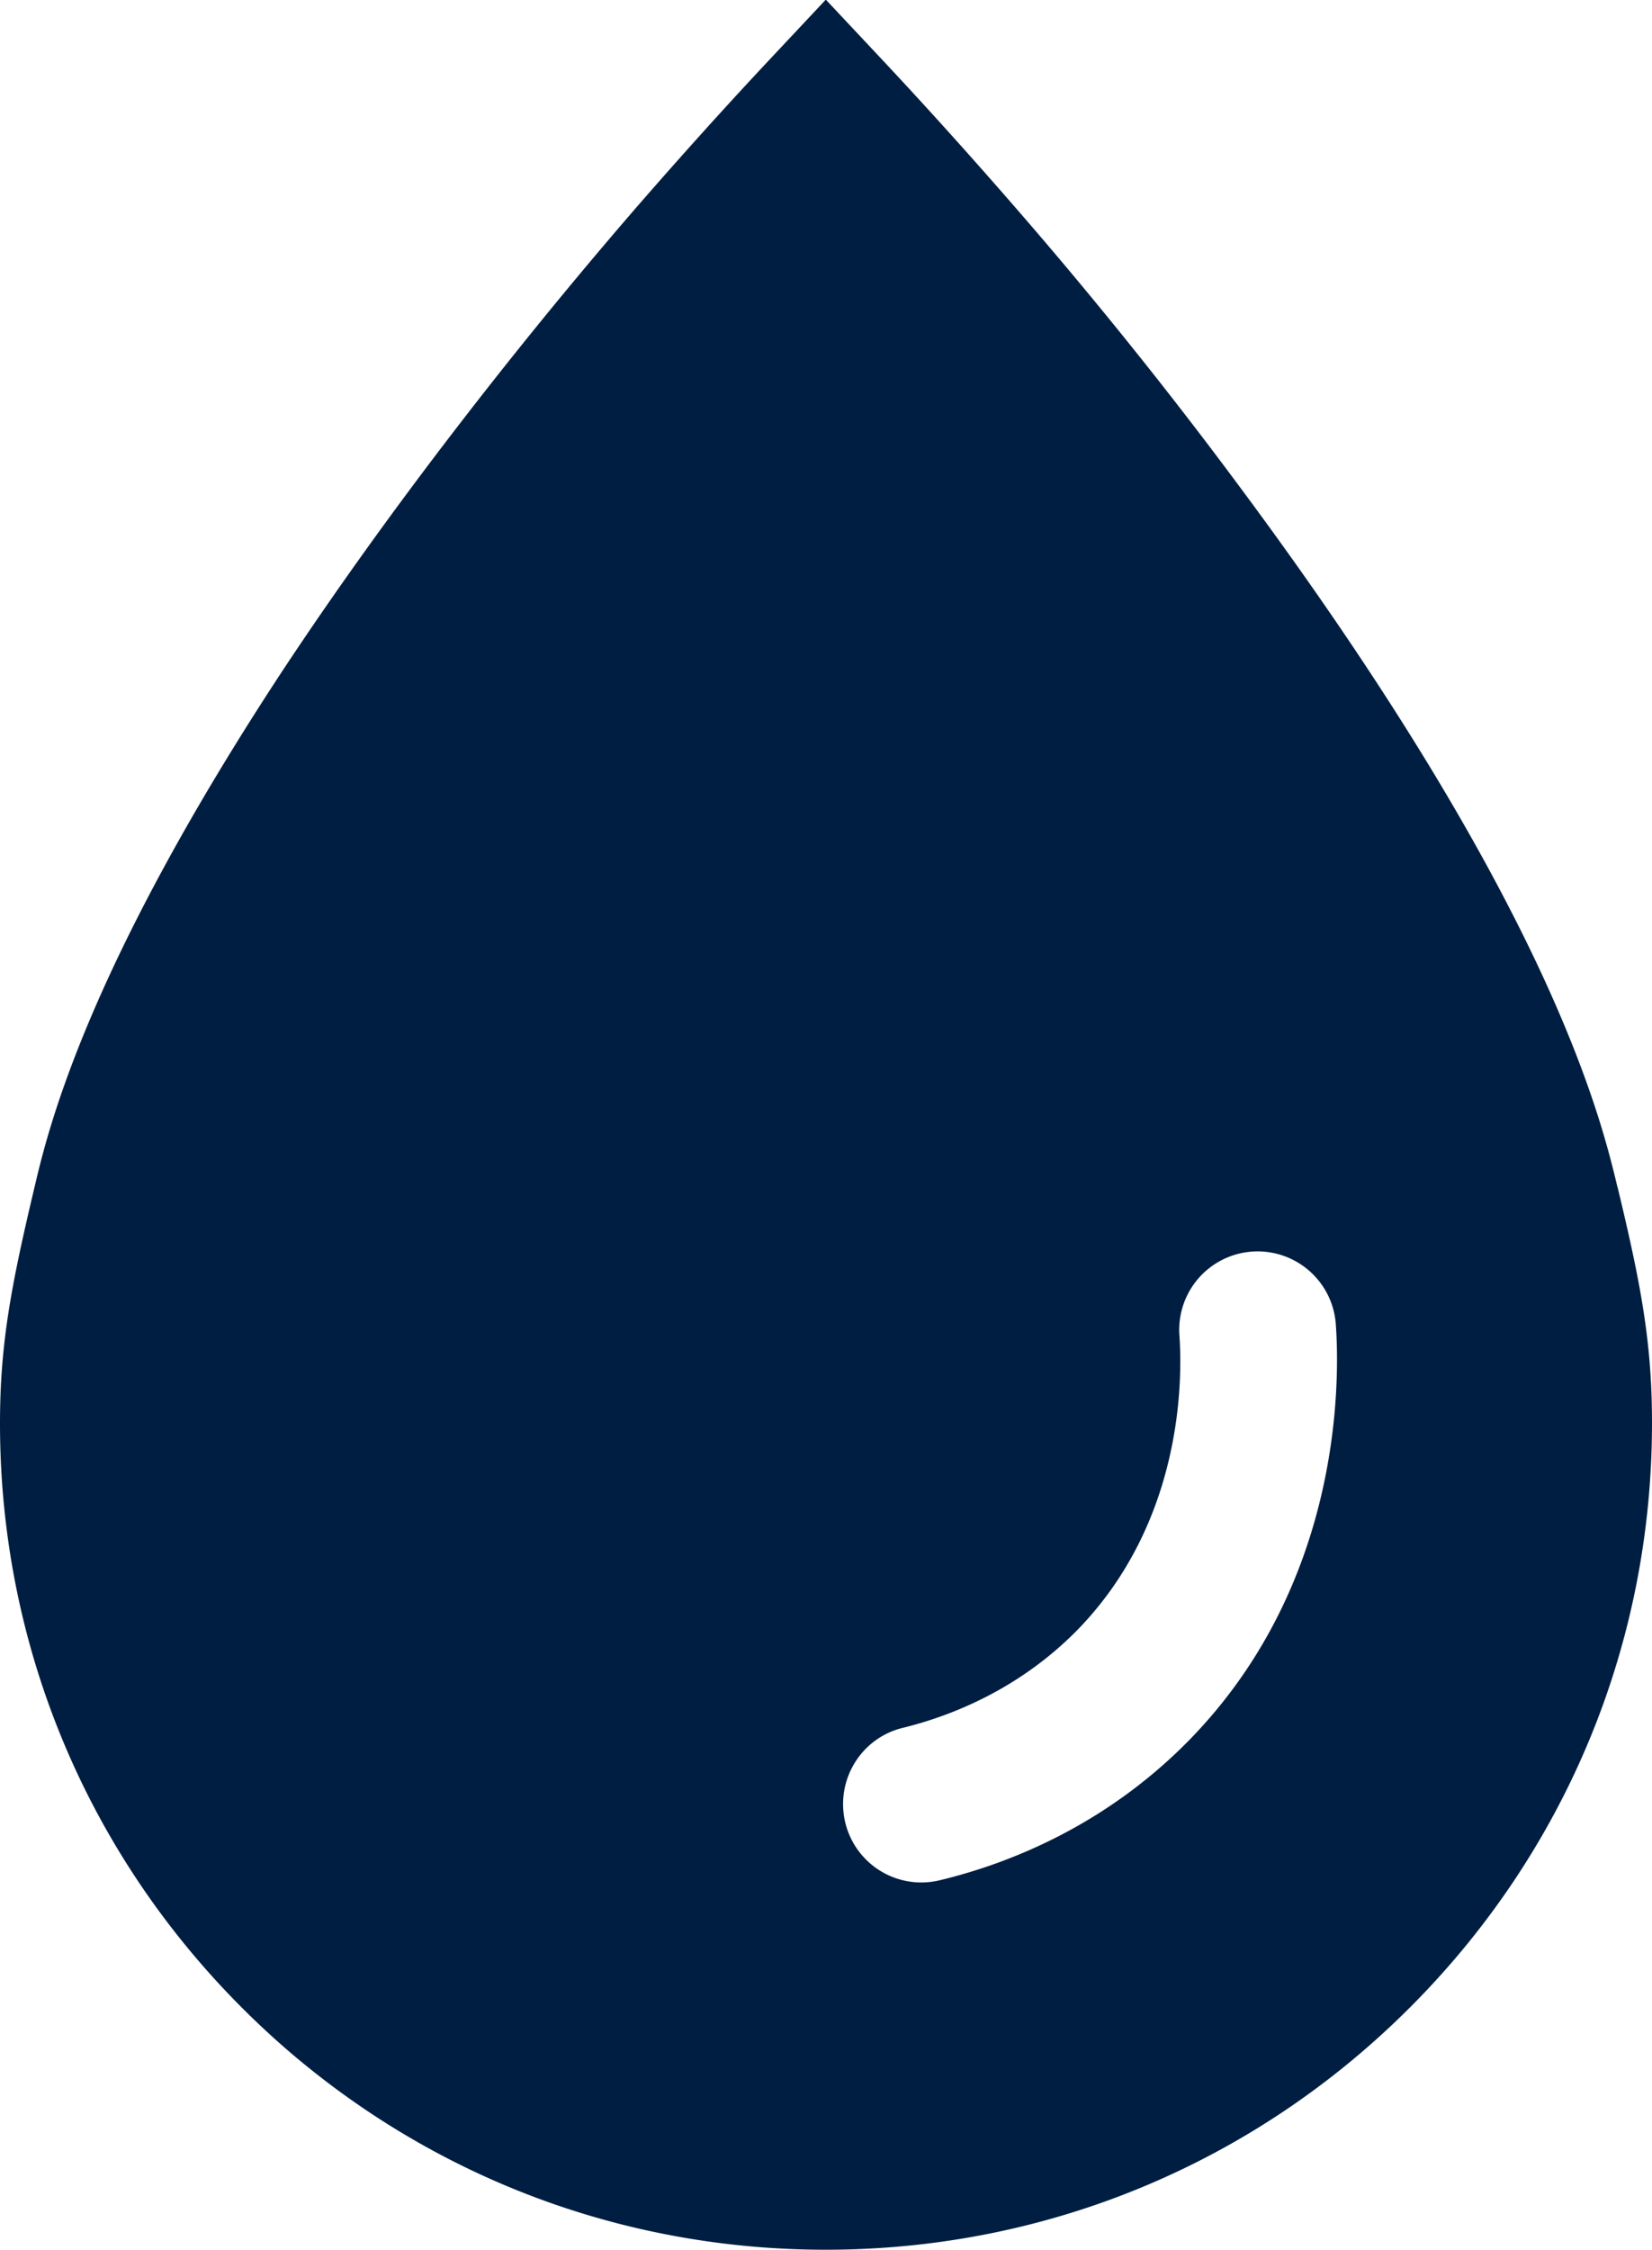 <svg xmlns="http://www.w3.org/2000/svg" viewBox="0 0 44.15 60.09"><path d="M43.23 31.72c-.45-1.88-1.82-7.62-10.22-18.88-1.86-2.5-3.84-4.96-5.92-7.35-1.14-1.31-2.3-2.6-3.49-3.87L22.07-.01l-1.53 1.63c-1.19 1.27-2.35 2.56-3.49 3.87-2.07 2.39-4.05 4.85-5.92 7.35-1.36 1.82-2.53 3.49-3.55 5.03C2.32 25.86 1.29 30.14.92 31.72.29 34.37 0 35.91 0 38.02c0 5.9 2.3 11.44 6.47 15.61.57.57 1.17 1.11 1.78 1.6 3.91 3.15 8.73 4.86 13.82 4.86 5.9 0 11.44-2.3 15.61-6.47s6.47-9.71 6.47-15.61c0-2.11-.28-3.65-.92-6.3ZM31.77 46.49c-2.26 2.3-4.86 3.3-6.65 3.73a2.09 2.09 0 0 1-2.53-1.54c-.27-1.13.42-2.26 1.54-2.53 1.26-.31 3.08-1.01 4.65-2.6 2.86-2.92 2.82-6.77 2.74-7.88a2.094 2.094 0 1 1 4.18-.3c.11 1.55.16 6.95-3.93 11.12Z" style="fill:#001e41" data-name="Layer_1"/></svg>